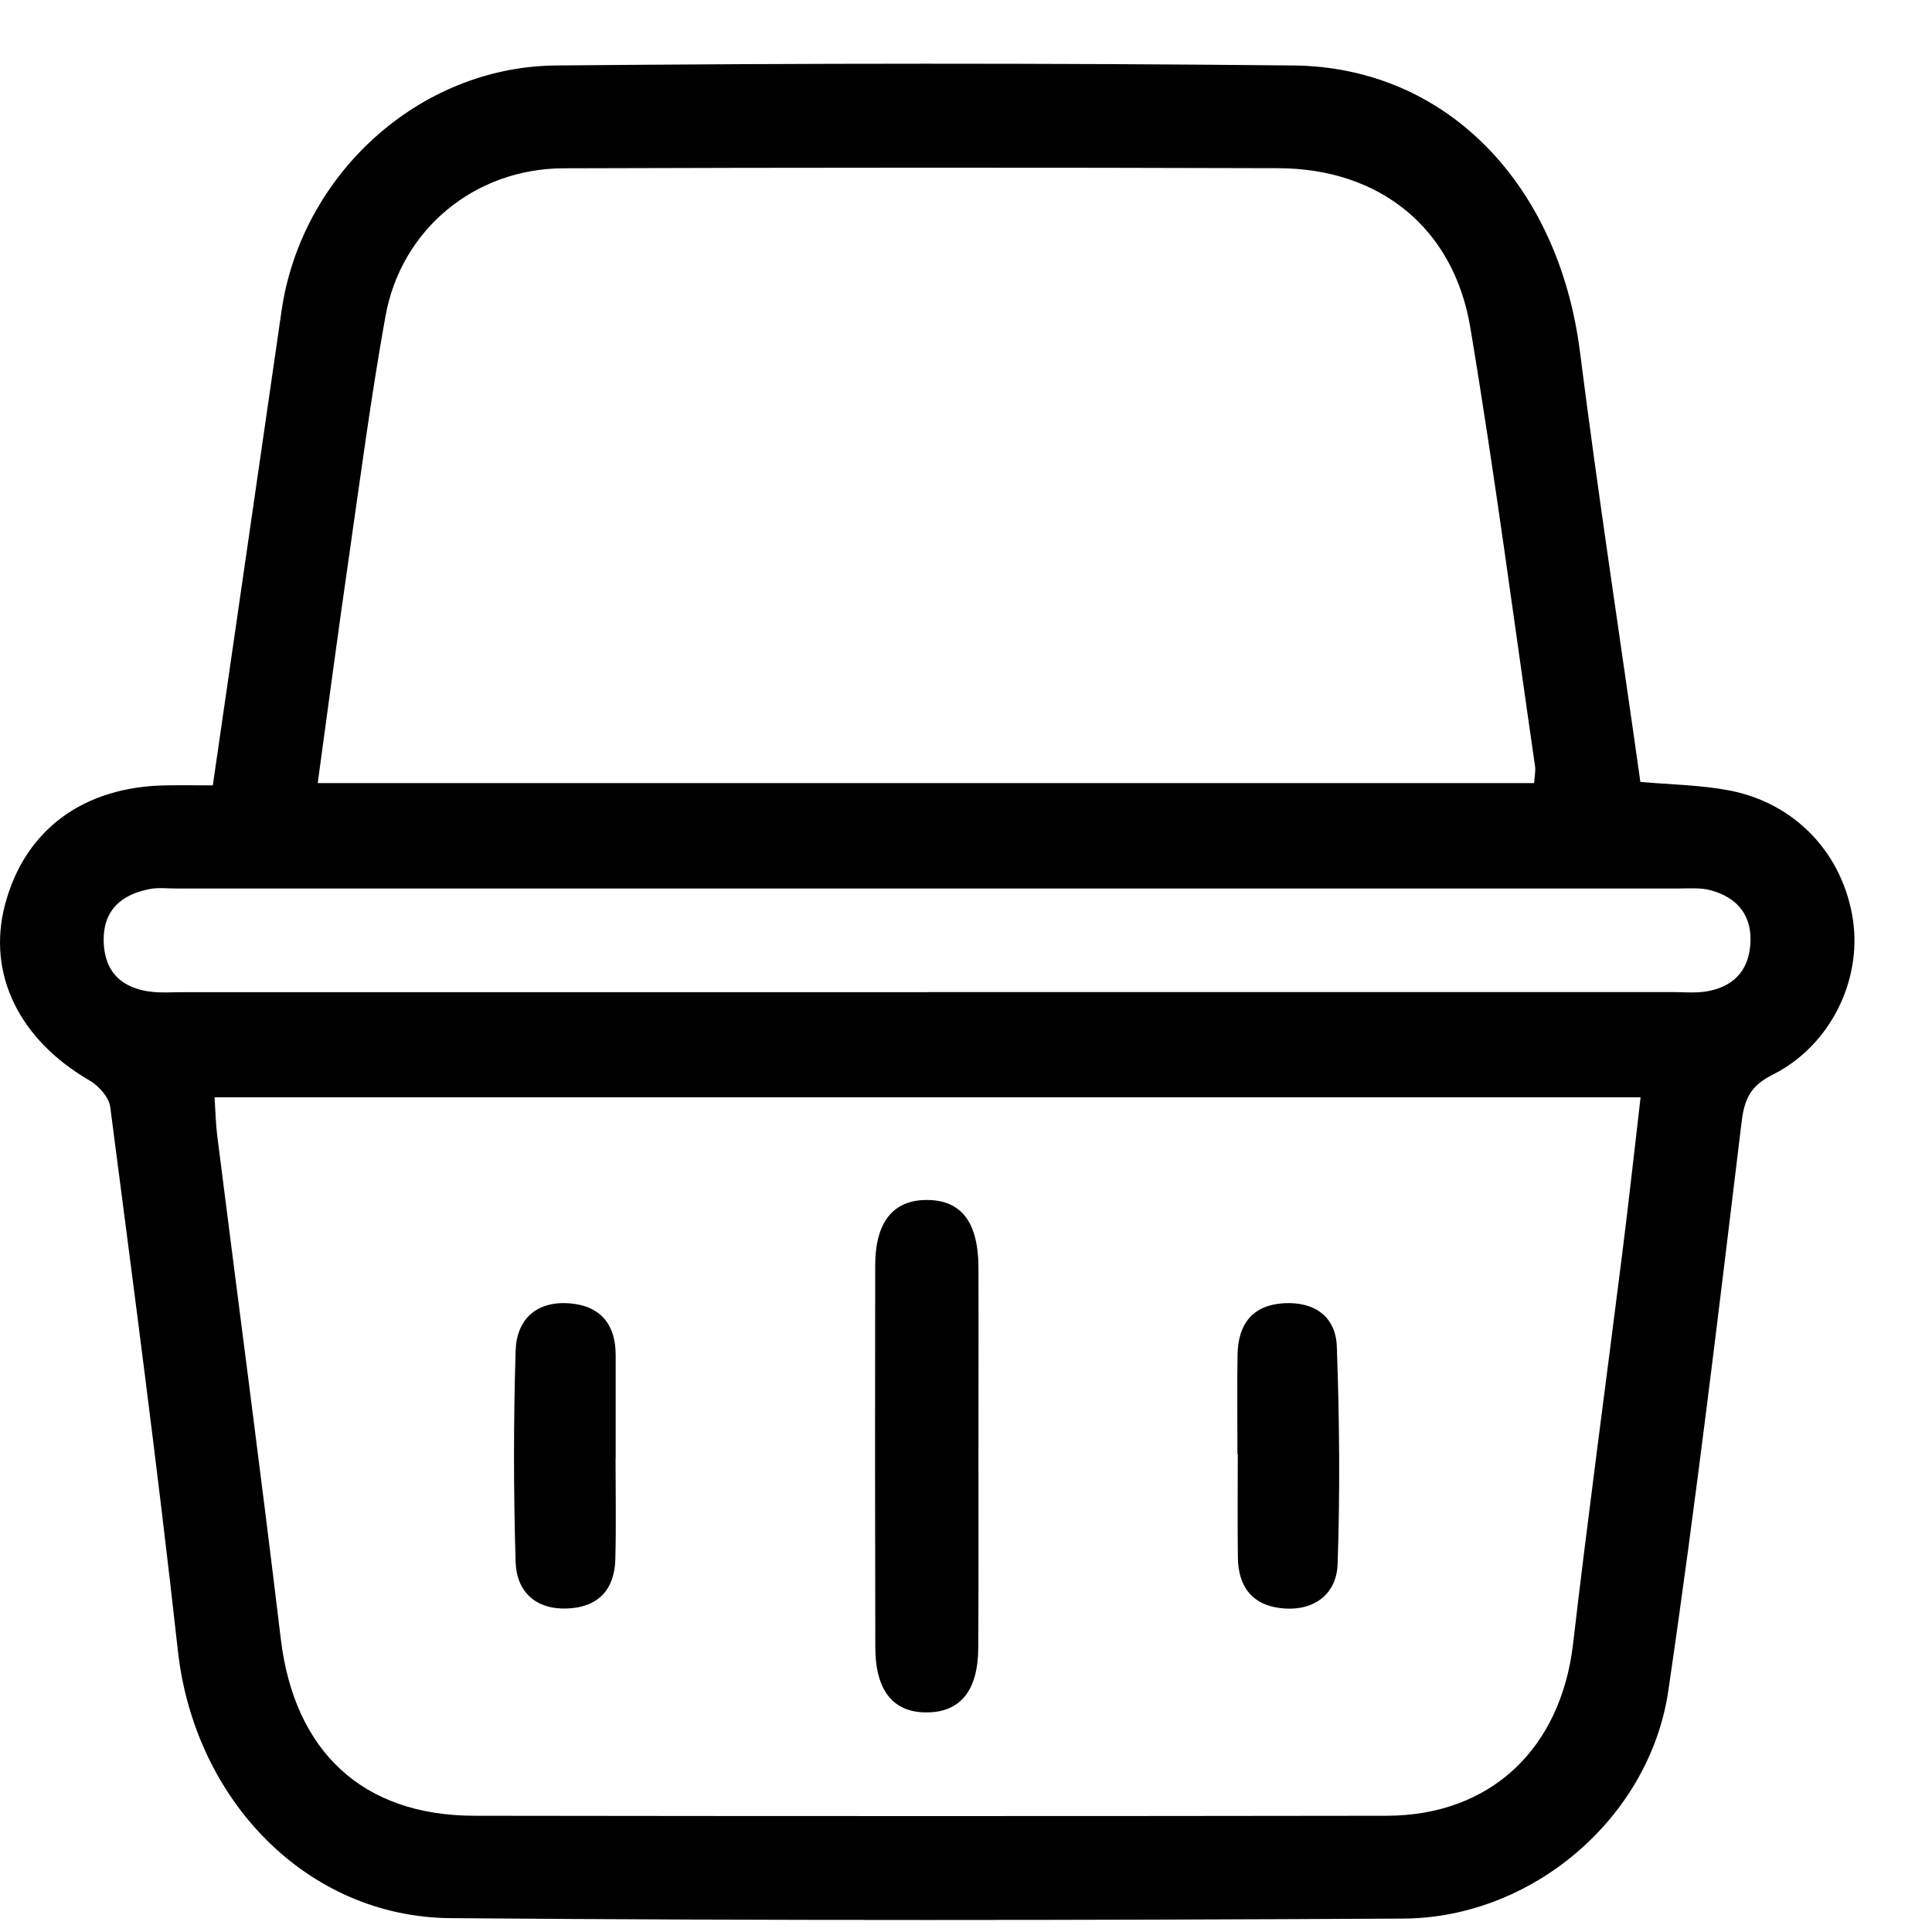 <?xml version="1.0" encoding="UTF-8"?> <svg xmlns="http://www.w3.org/2000/svg" width="18" height="18" viewBox="0 0 18 18" fill="none"><path d="M1.983 7.316C2.201 5.808 2.413 4.352 2.623 2.897C2.805 1.631 3.899 0.622 5.179 0.61C7.47 0.589 9.761 0.587 12.052 0.61C13.476 0.625 14.522 1.716 14.72 3.277C14.889 4.609 15.093 5.937 15.283 7.285C15.565 7.31 15.839 7.313 16.105 7.363C16.729 7.48 17.174 7.959 17.264 8.574C17.346 9.139 17.051 9.743 16.517 10.012C16.311 10.115 16.253 10.234 16.226 10.454C16.012 12.222 15.802 13.991 15.543 15.754C15.368 16.937 14.277 17.868 13.076 17.875C10.117 17.891 7.158 17.895 4.199 17.871C2.859 17.861 1.81 16.769 1.657 15.377C1.47 13.687 1.246 12 1.027 10.313C1.015 10.224 0.922 10.118 0.838 10.069C0.18 9.688 -0.121 9.077 0.045 8.435C0.227 7.734 0.775 7.327 1.55 7.317C1.687 7.315 1.823 7.317 1.983 7.317V7.316ZM1.999 10.223C2.008 10.357 2.01 10.47 2.024 10.582C2.221 12.144 2.429 13.705 2.616 15.269C2.742 16.315 3.375 16.916 4.42 16.917C7.253 16.921 10.085 16.921 12.918 16.917C13.889 16.916 14.543 16.291 14.656 15.314C14.797 14.104 14.961 12.897 15.113 11.688C15.174 11.204 15.227 10.72 15.285 10.223H1.999ZM2.959 7.296H14.293C14.297 7.231 14.308 7.185 14.302 7.141C14.104 5.778 13.926 4.412 13.699 3.054C13.544 2.122 12.854 1.57 11.91 1.567C9.689 1.56 7.469 1.561 5.249 1.568C4.423 1.571 3.736 2.137 3.591 2.948C3.459 3.682 3.361 4.422 3.255 5.161C3.153 5.863 3.06 6.567 2.96 7.296H2.959ZM8.638 9.243C10.952 9.243 13.268 9.243 15.582 9.243C15.685 9.243 15.791 9.253 15.892 9.238C16.135 9.199 16.287 9.058 16.307 8.805C16.329 8.536 16.193 8.365 15.941 8.295C15.844 8.268 15.735 8.278 15.632 8.278C10.968 8.278 6.305 8.278 1.641 8.278C1.56 8.278 1.478 8.268 1.4 8.282C1.131 8.332 0.959 8.48 0.966 8.772C0.973 9.059 1.139 9.211 1.417 9.241C1.508 9.251 1.601 9.244 1.693 9.244C4.008 9.244 6.323 9.244 8.637 9.244L8.638 9.243Z" fill="black"></path><path d="M9.116 13.566C9.116 14.164 9.118 14.762 9.114 15.36C9.111 15.748 8.949 15.949 8.644 15.954C8.325 15.96 8.155 15.755 8.155 15.345C8.152 14.161 8.152 12.977 8.154 11.792C8.154 11.383 8.324 11.176 8.642 11.18C8.957 11.183 9.114 11.388 9.116 11.806C9.118 12.393 9.116 12.979 9.116 13.565V13.566Z" fill="black"></path><path d="M11.529 13.548C11.529 13.238 11.525 12.929 11.53 12.619C11.535 12.34 11.666 12.16 11.96 12.142C12.245 12.125 12.446 12.265 12.455 12.548C12.479 13.223 12.486 13.9 12.462 14.574C12.453 14.843 12.254 15.006 11.966 14.986C11.679 14.966 11.536 14.794 11.533 14.511C11.529 14.19 11.532 13.869 11.532 13.548H11.53H11.529Z" fill="black"></path><path d="M5.735 13.593C5.735 13.904 5.741 14.215 5.733 14.526C5.726 14.812 5.571 14.976 5.283 14.986C4.99 14.997 4.812 14.828 4.804 14.553C4.784 13.897 4.784 13.24 4.804 12.584C4.813 12.291 4.999 12.119 5.307 12.143C5.594 12.166 5.736 12.338 5.736 12.625C5.736 12.948 5.736 13.27 5.736 13.592L5.735 13.593Z" fill="black"></path></svg> 
